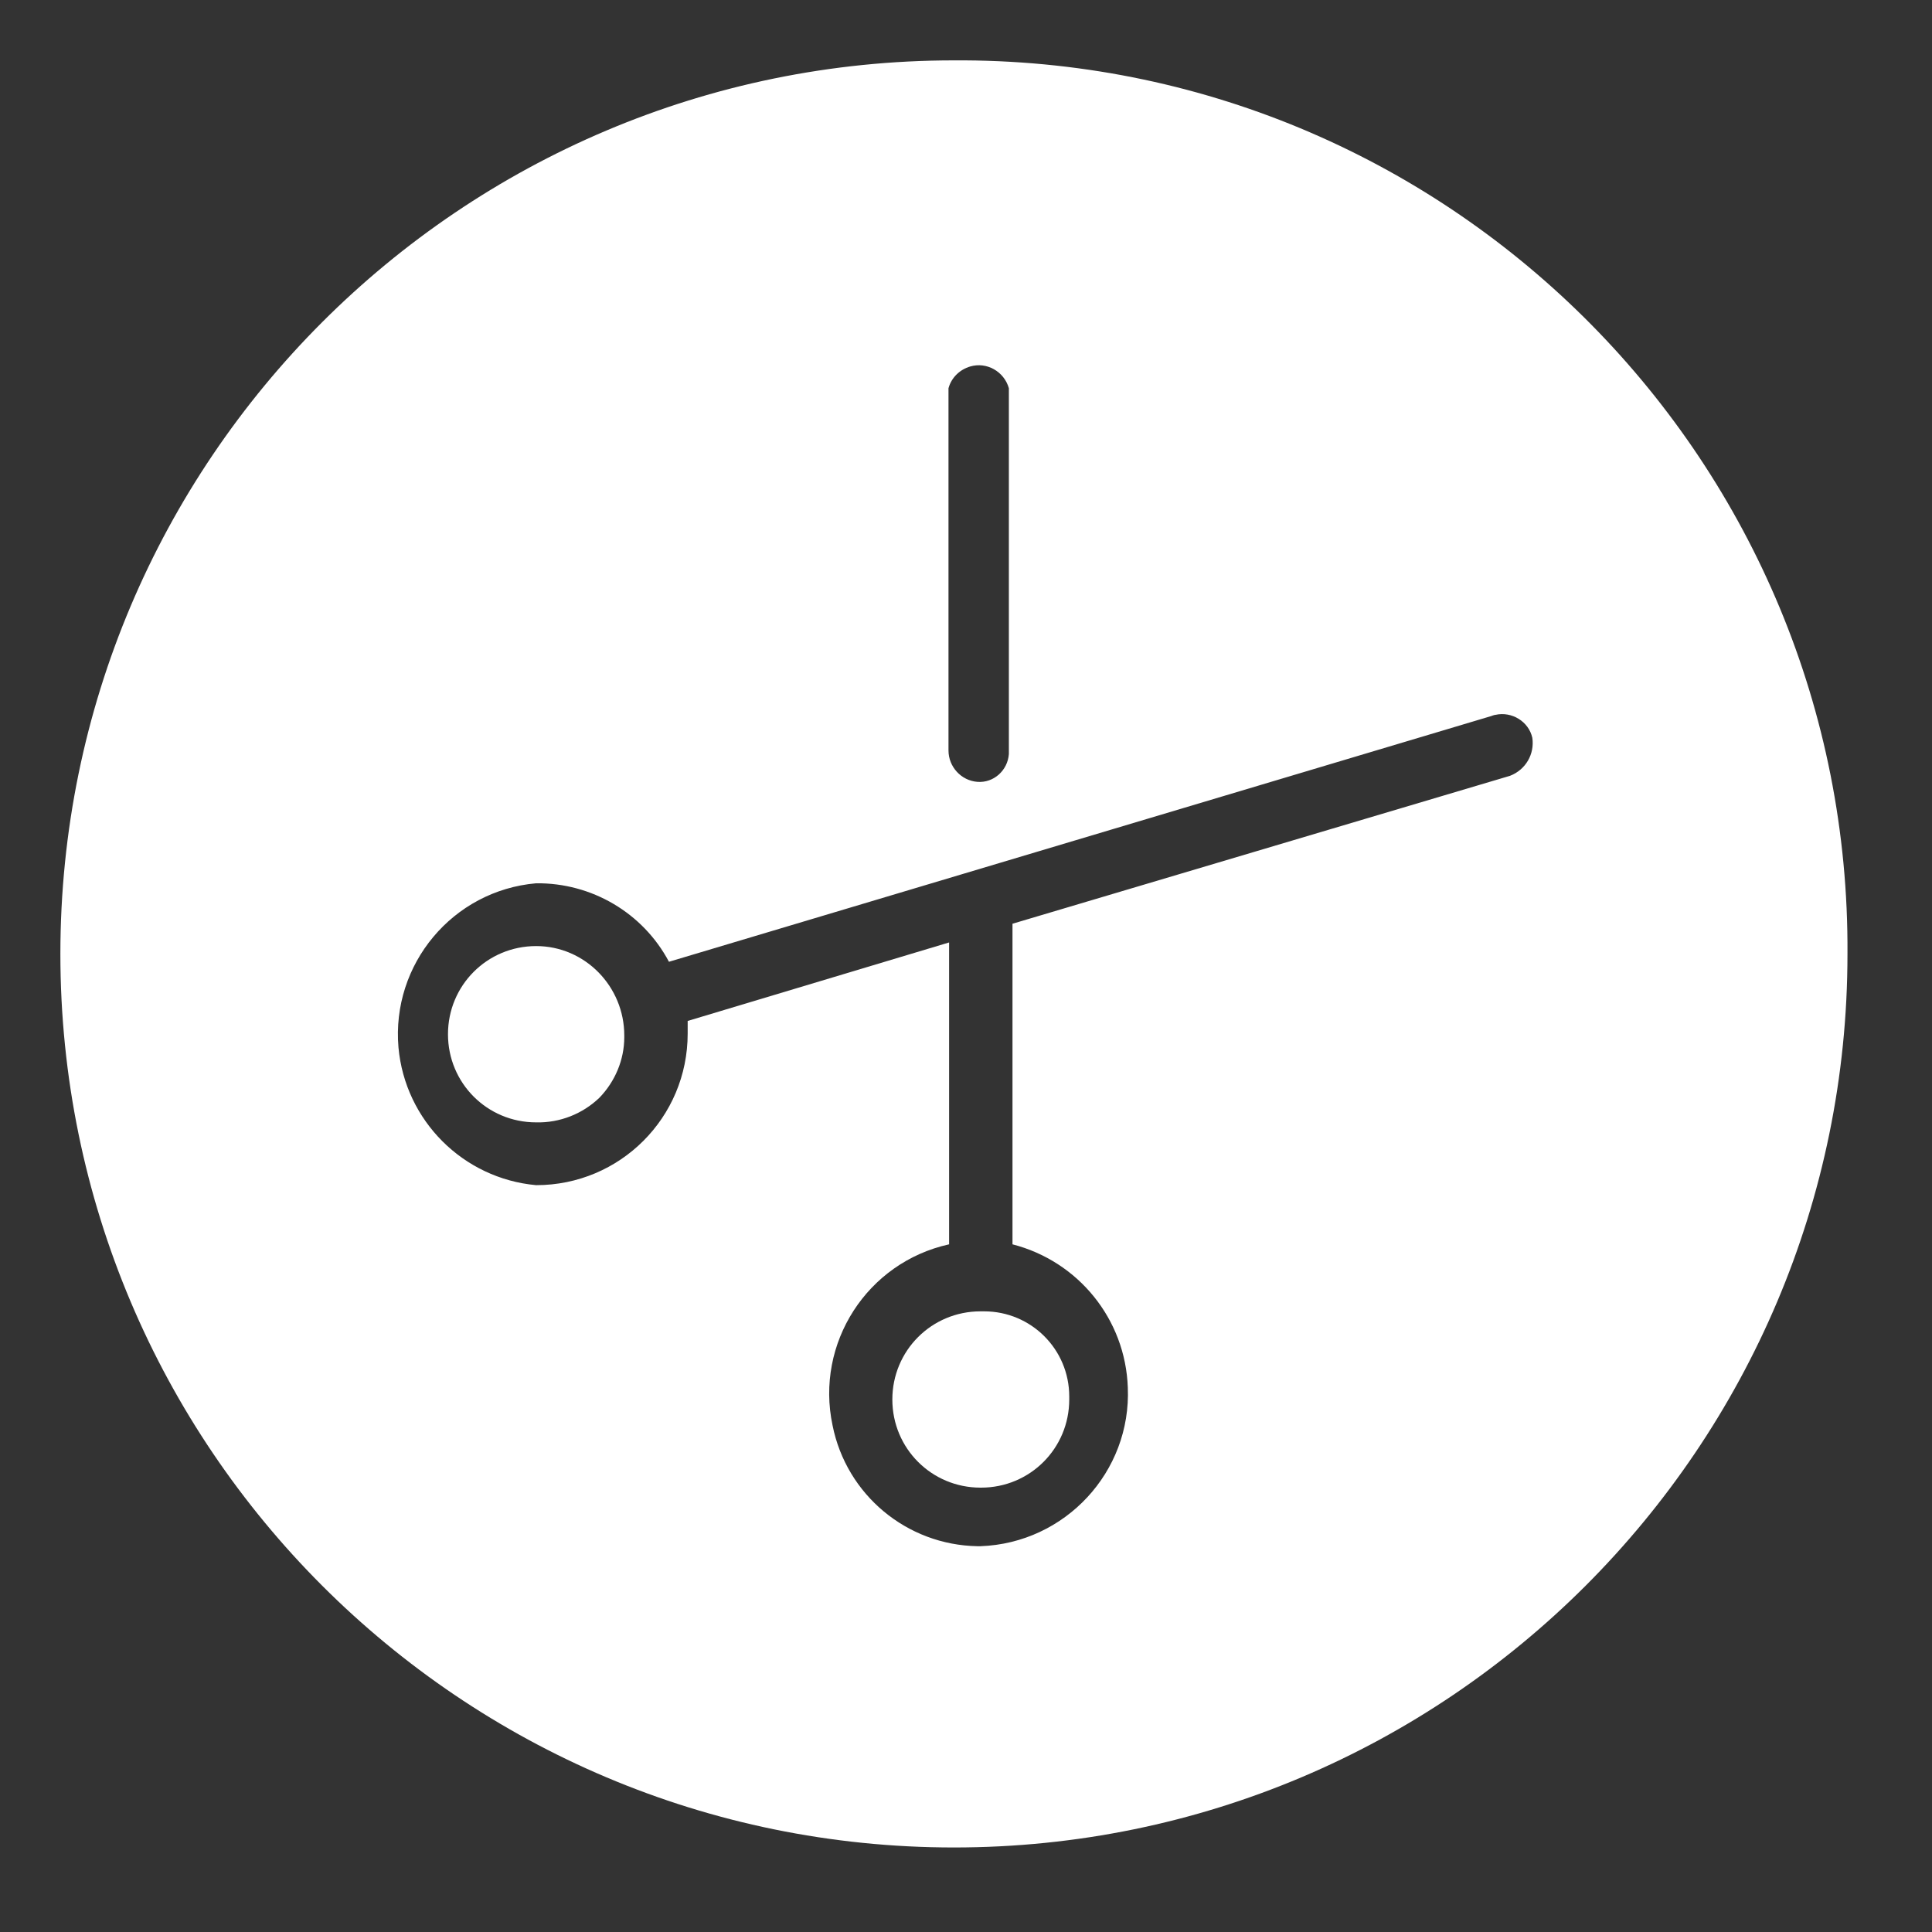 <?xml version="1.0" encoding="UTF-8"?>
<svg id="Layer_1" data-name="Layer 1" xmlns="http://www.w3.org/2000/svg" viewBox="0 0 32 32">
  <rect x="0" y="0" width="32" height="32" fill="#333333" stroke="none"/>
  <defs>
    <style>
      .cls-1 {
        fill: #fff;
        stroke-width: 0px;
      }
    </style>
  </defs>
  <path class="cls-1" d="m8.88,15.67c-.81,0-1.46.65-1.46,1.46s.65,1.46,1.46,1.46c.39.01.77-.14,1.05-.41.26-.27.41-.63.41-1v-.03c0-.81-.65-1.48-1.46-1.48Z"/>
  <path class="cls-1" d="m16.24,21.72c-.81,0-1.46.65-1.46,1.46s.65,1.46,1.46,1.46h.01c.81,0,1.46-.65,1.46-1.46v-.05c0-.78-.63-1.41-1.41-1.41,0,0-.06,0-.06,0Z"/>
  <path class="cls-1" d="m15.98,1h-.18C7.63,1,1,7.63,1,15.8s6.63,14.8,14.8,14.8,14.8-6.63,14.8-14.8c.05-8.12-6.5-14.75-14.62-14.8Zm-.27,5.43c.05-.18.19-.31.36-.36.27-.08.56.08.64.36v6.06c-.02.27-.25.48-.52.46-.27-.02-.48-.25-.48-.52v-6Zm9.3,6.42l-8.24,2.45v5.31c1.09.28,1.87,1.24,1.91,2.37.06,1.4-1.04,2.58-2.44,2.63h-.05c-1.17-.02-2.17-.85-2.4-2-.29-1.36.57-2.7,1.93-3v-5l-4.33,1.3v.21c0,1.39-1.12,2.51-2.51,2.51-1.21-.11-2.17-1.07-2.28-2.28-.12-1.38.9-2.6,2.28-2.72.92-.01,1.77.49,2.2,1.3l13.62-4.07s.05-.02.07-.02c.27-.06.55.11.61.38.04.27-.11.53-.37.63Z"/>
</svg>